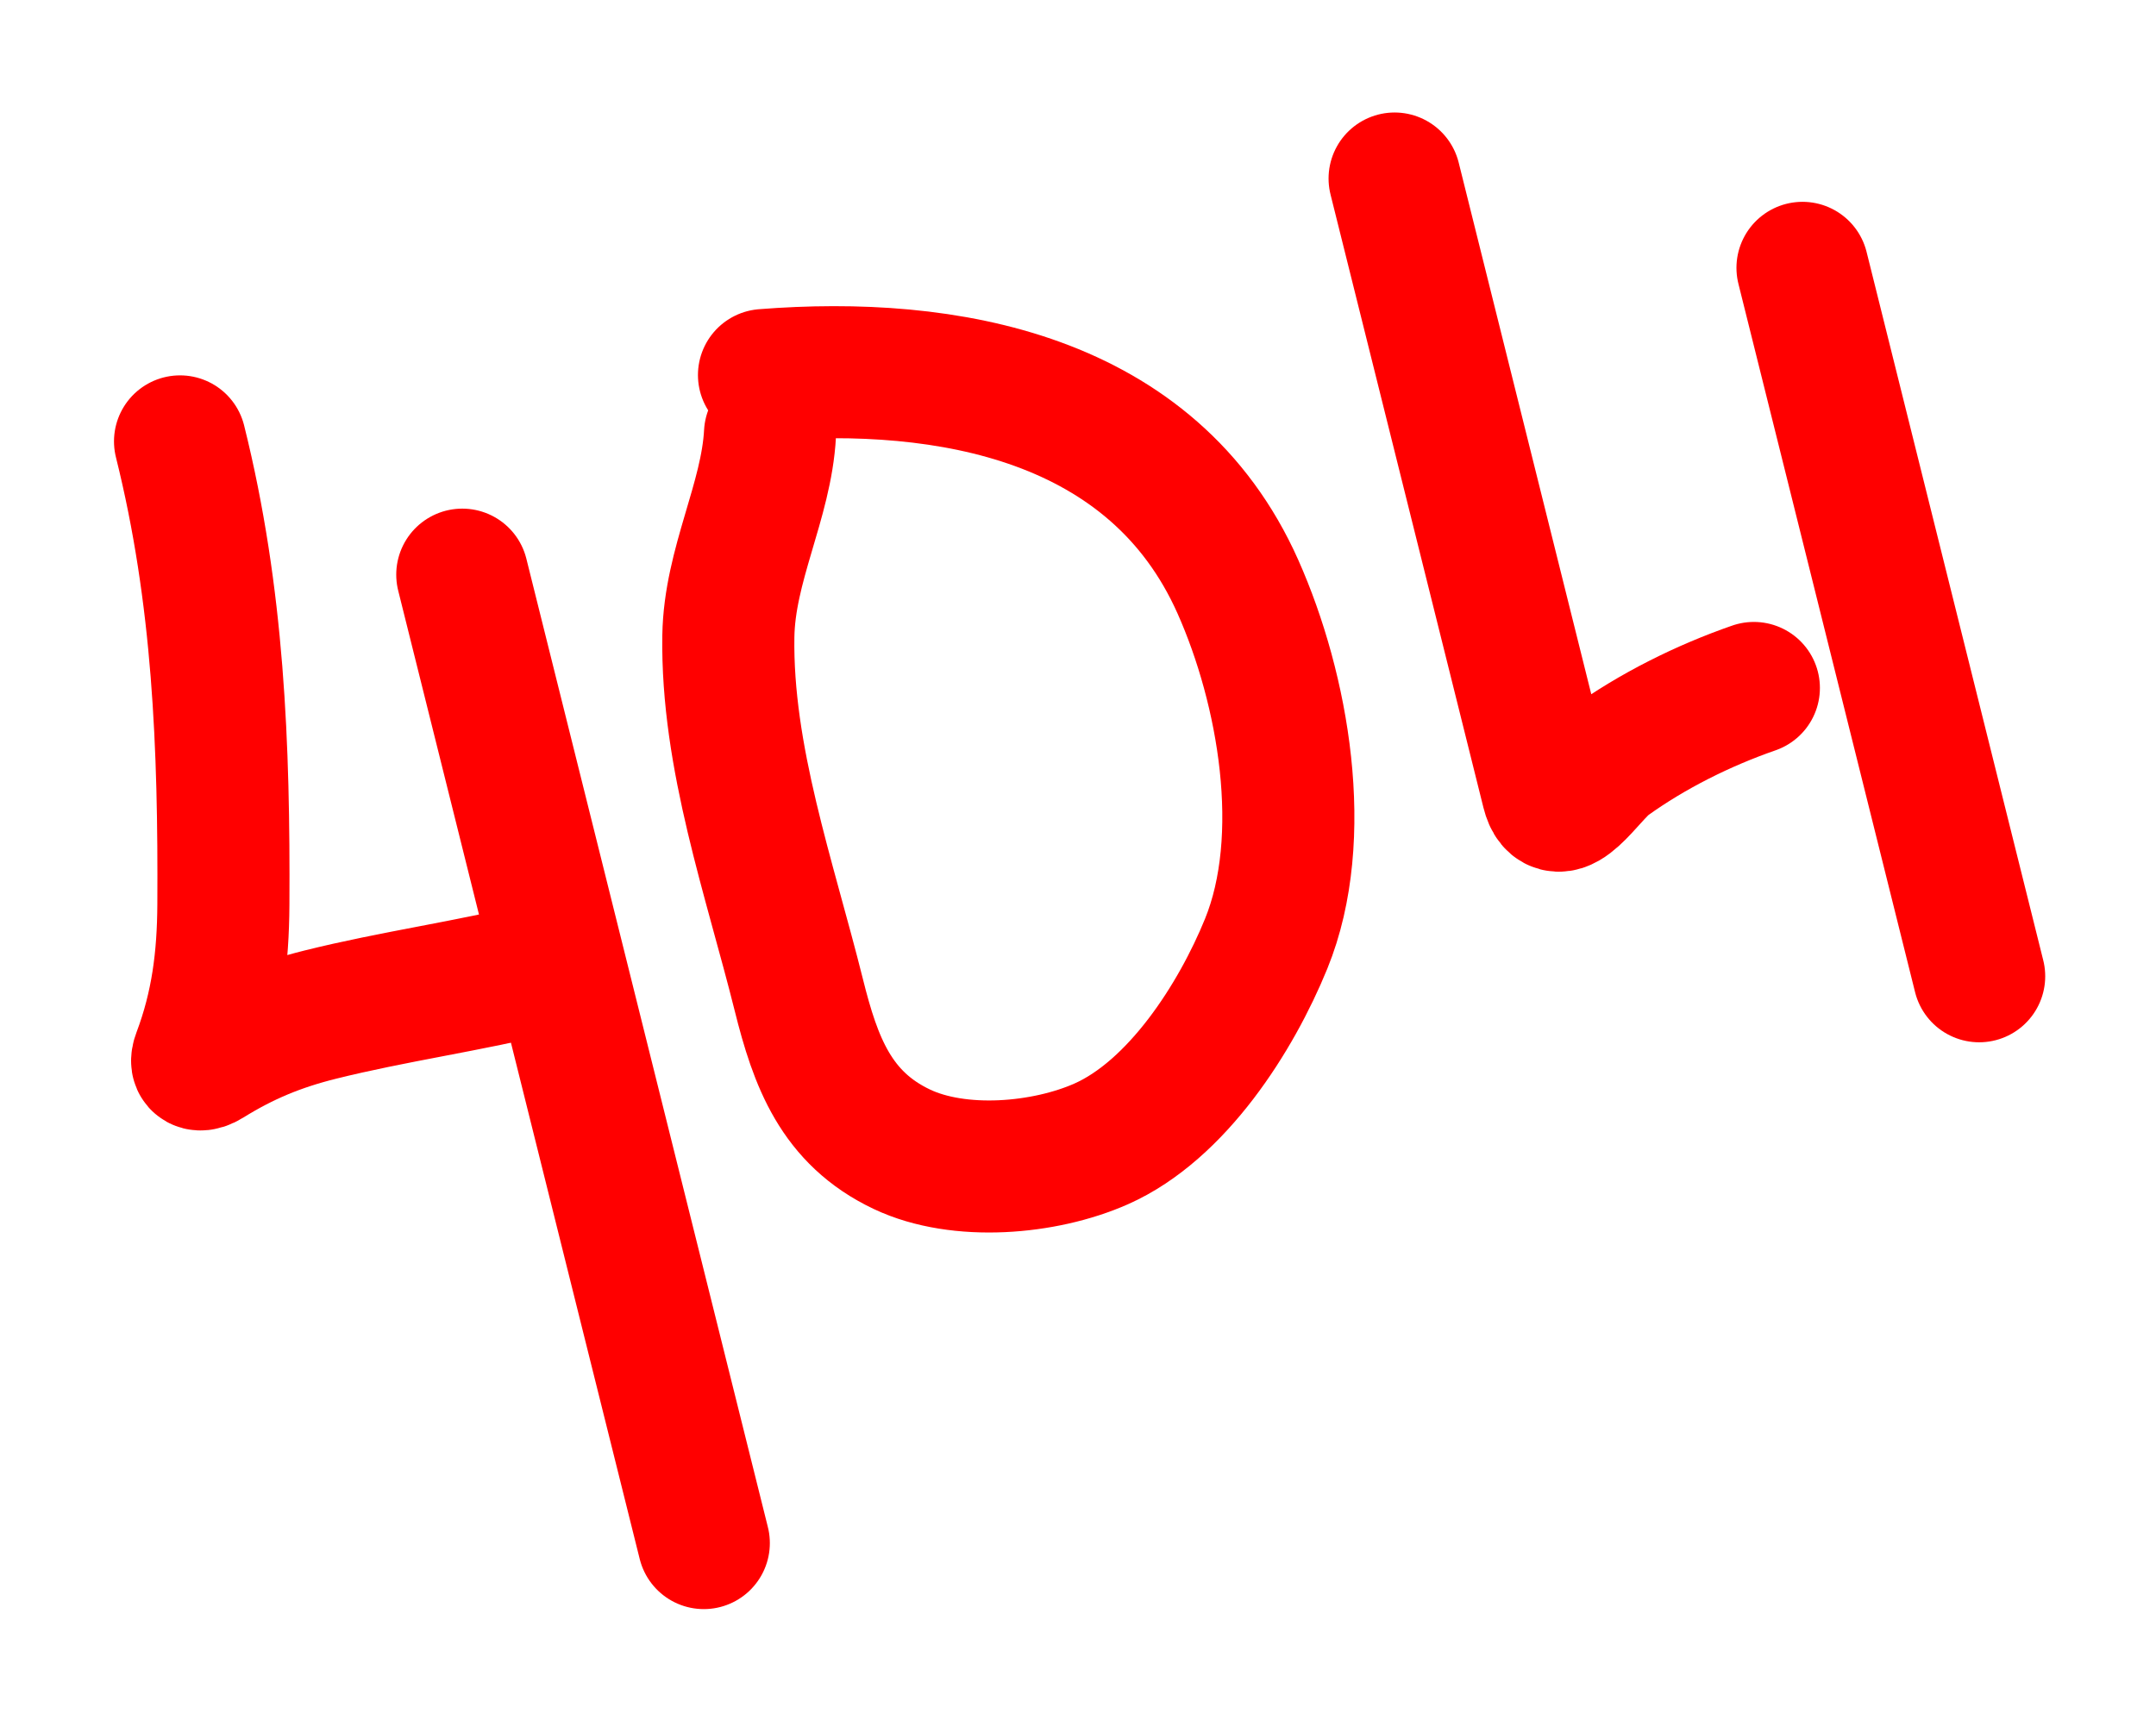 <?xml version="1.0" encoding="UTF-8"?> <svg xmlns="http://www.w3.org/2000/svg" width="555" height="443" viewBox="0 0 555 443" fill="none"> <g filter="url(#filter0_f_782_5007)"> <path d="M46.344 113.654C56.265 153.444 57.726 192.155 57.503 232.921C57.428 246.684 55.893 258.936 51.059 271.779C49.951 274.723 51.989 274.371 53.648 273.339C62.977 267.541 71.694 263.938 82.415 261.265C101.316 256.553 120.842 253.89 139.546 249.227" stroke="#FF0000" stroke-width="34" stroke-linecap="round"></path> <path d="M198.22 111.626C197.283 129.05 187.785 145.472 187.494 163.812C187 194.966 198.17 226.262 205.642 256.229C209.925 273.408 215.225 287.909 232.183 295.938C246.942 302.925 268.88 301.015 283.471 294.548C303 285.892 318.197 262.001 325.93 243.028C337.112 215.594 330.403 177.452 318.667 151.084C296.87 102.107 243.758 92.846 196.668 96.571" stroke="#FF0000" stroke-width="34" stroke-linecap="round"></path> <path d="M359 45.968C372.122 98.596 385.244 151.225 398.365 203.854C400.897 214.006 409.114 199.878 414.178 196.239C425.437 188.146 438.466 181.67 451.482 177.145" stroke="#FF0000" stroke-width="34" stroke-linecap="round"></path> <path d="M119 147.968L181.174 397.334" stroke="#FF0000" stroke-width="34" stroke-linecap="round"></path> <path d="M464 68.968L509.481 251.383" stroke="#FF0000" stroke-width="34" stroke-linecap="round"></path> </g> <defs> <filter id="filter0_f_782_5007" x="0.853" y="0.477" width="554.119" height="442.348" filterUnits="userSpaceOnUse" color-interpolation-filters="sRGB"> <feFlood flood-opacity="0" result="BackgroundImageFix"></feFlood> <feBlend mode="normal" in="SourceGraphic" in2="BackgroundImageFix" result="shape"></feBlend> <feGaussianBlur stdDeviation="14.243" result="effect1_foregroundBlur_782_5007"></feGaussianBlur> </filter> </defs> </svg> 